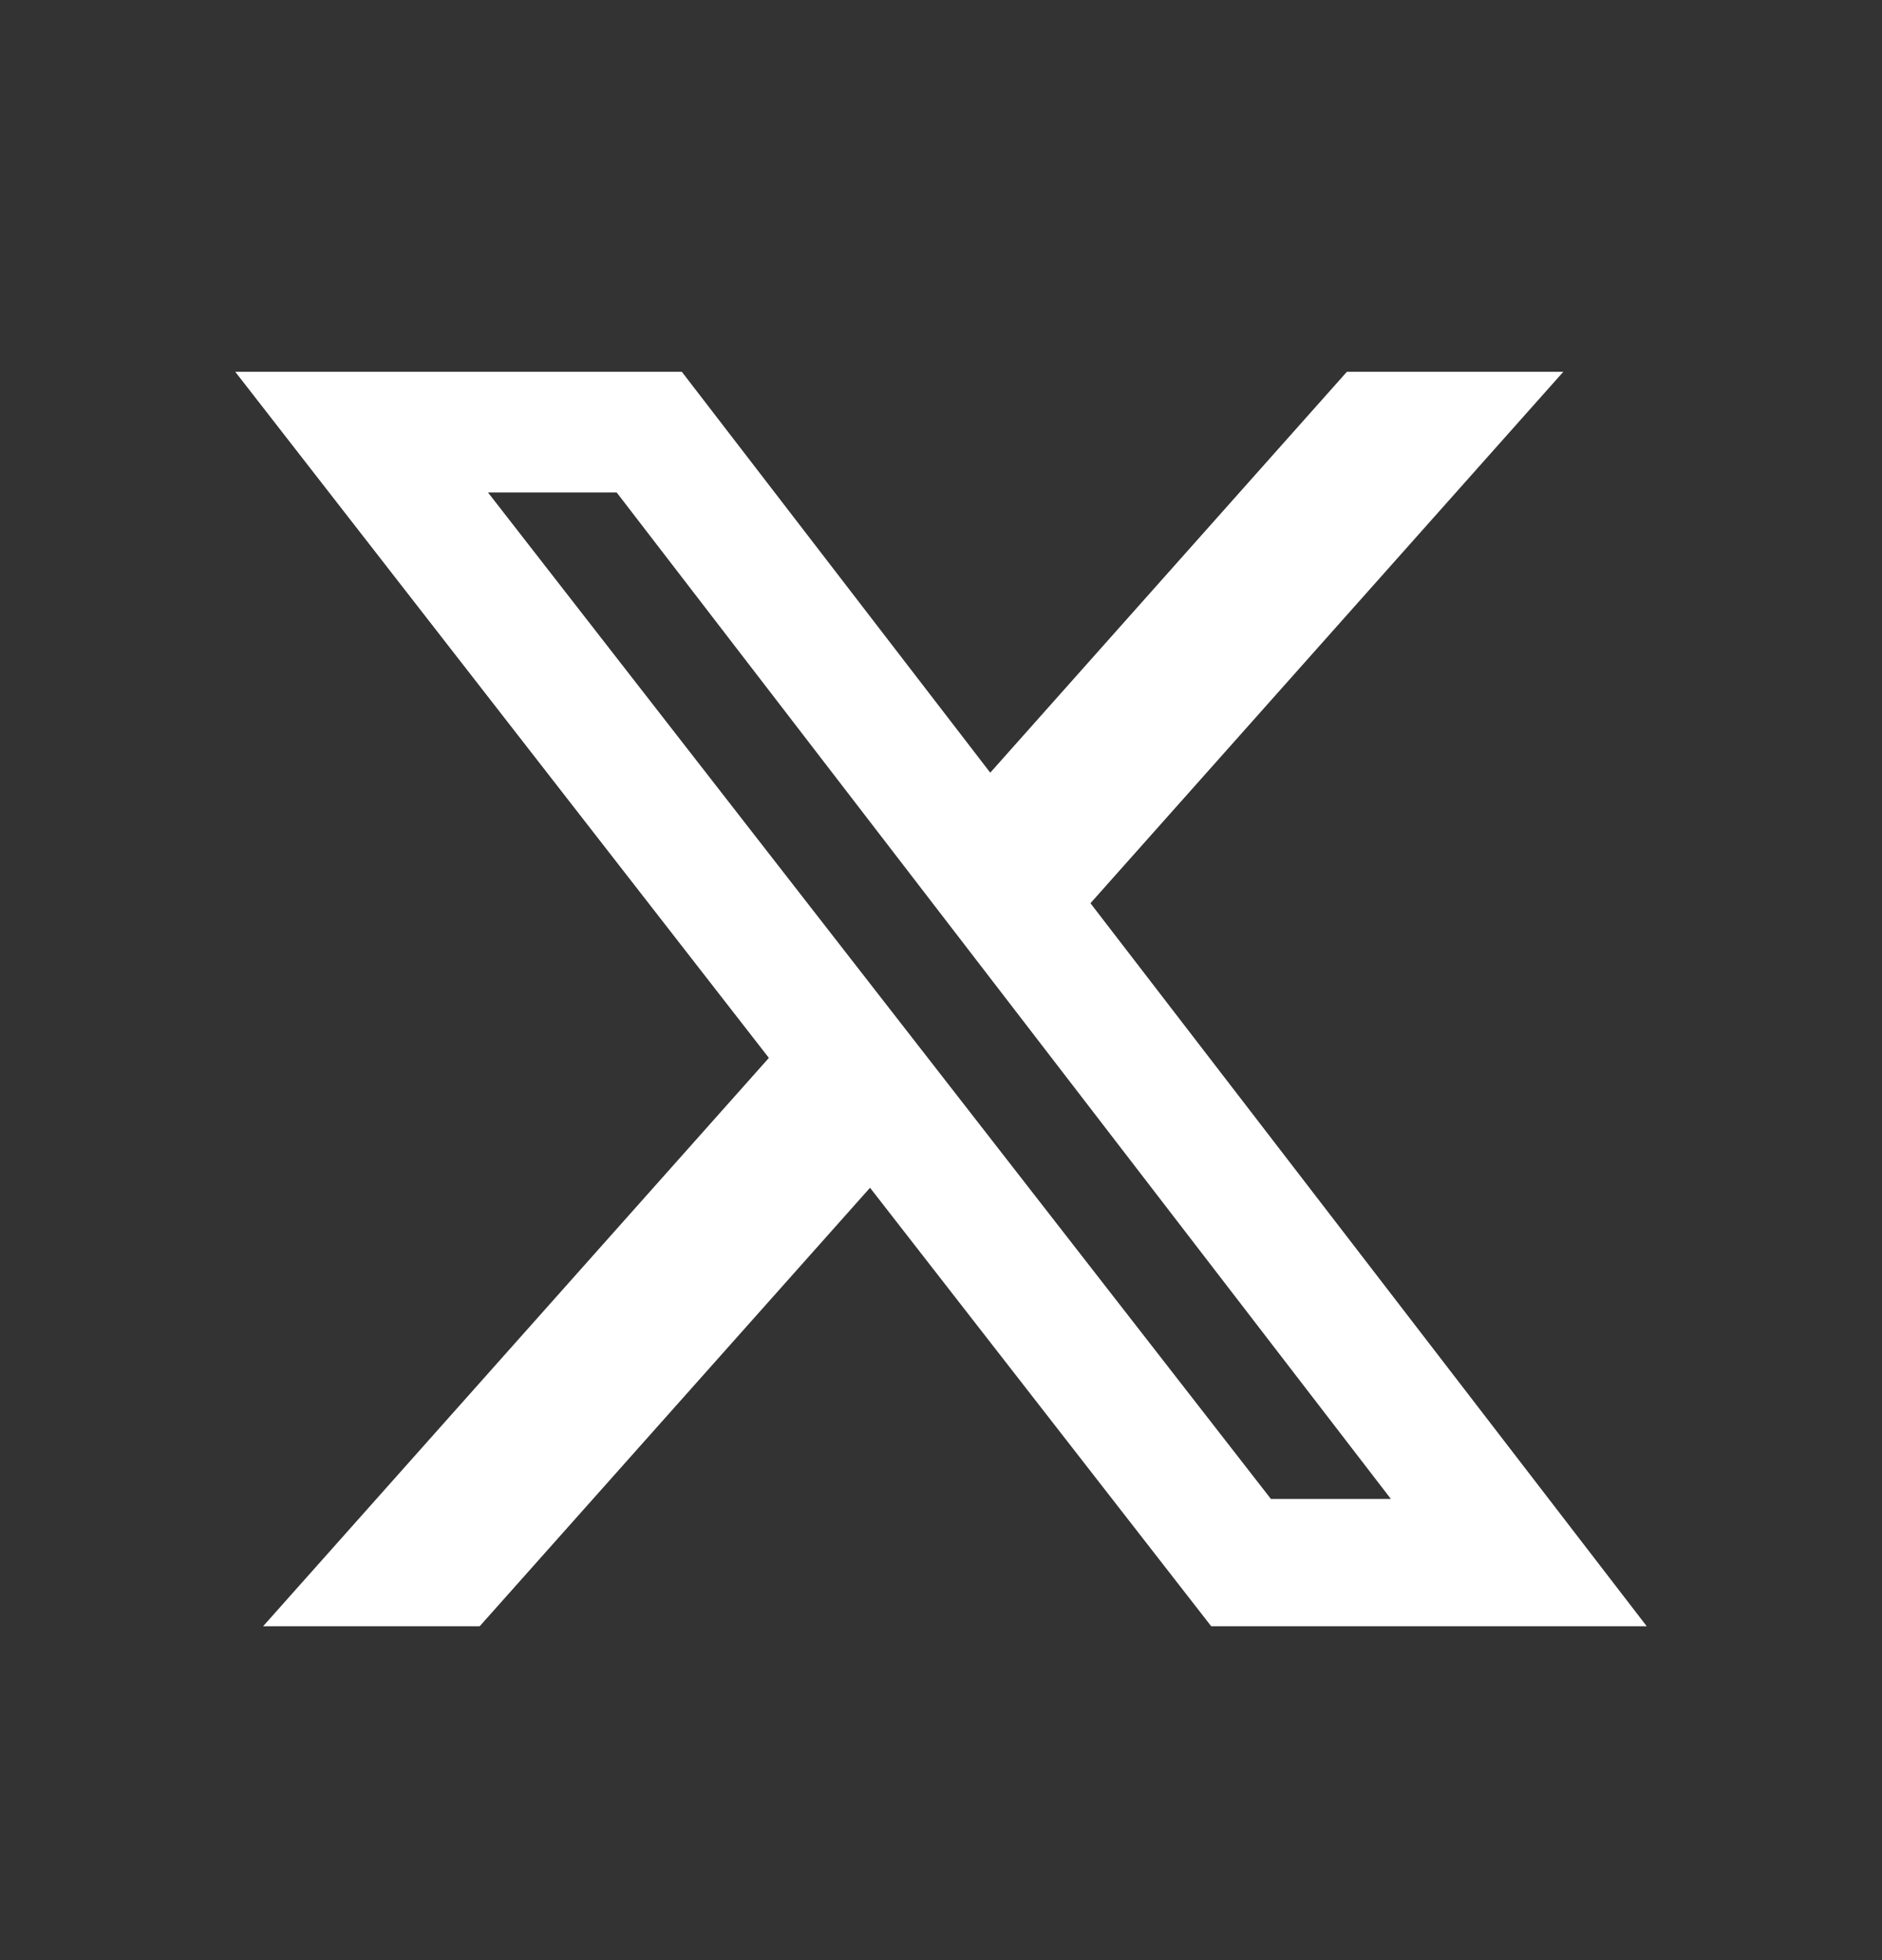 <svg width="24" height="25" viewBox="0 0 24 25" fill="none" xmlns="http://www.w3.org/2000/svg">
<rect x="0" y="0" width="24" height="25" fill="#333333" stroke="none"/>
<path d="M17.176 4.742H19.936L13.906 11.52L21 20.742H15.446L11.095 15.149L6.117 20.742H3.355L9.805 13.493L3 4.742H8.695L12.628 9.855L17.176 4.742ZM16.207 19.118H17.737L7.864 6.281H6.223L16.207 19.118Z" fill="white"/>
</svg>
